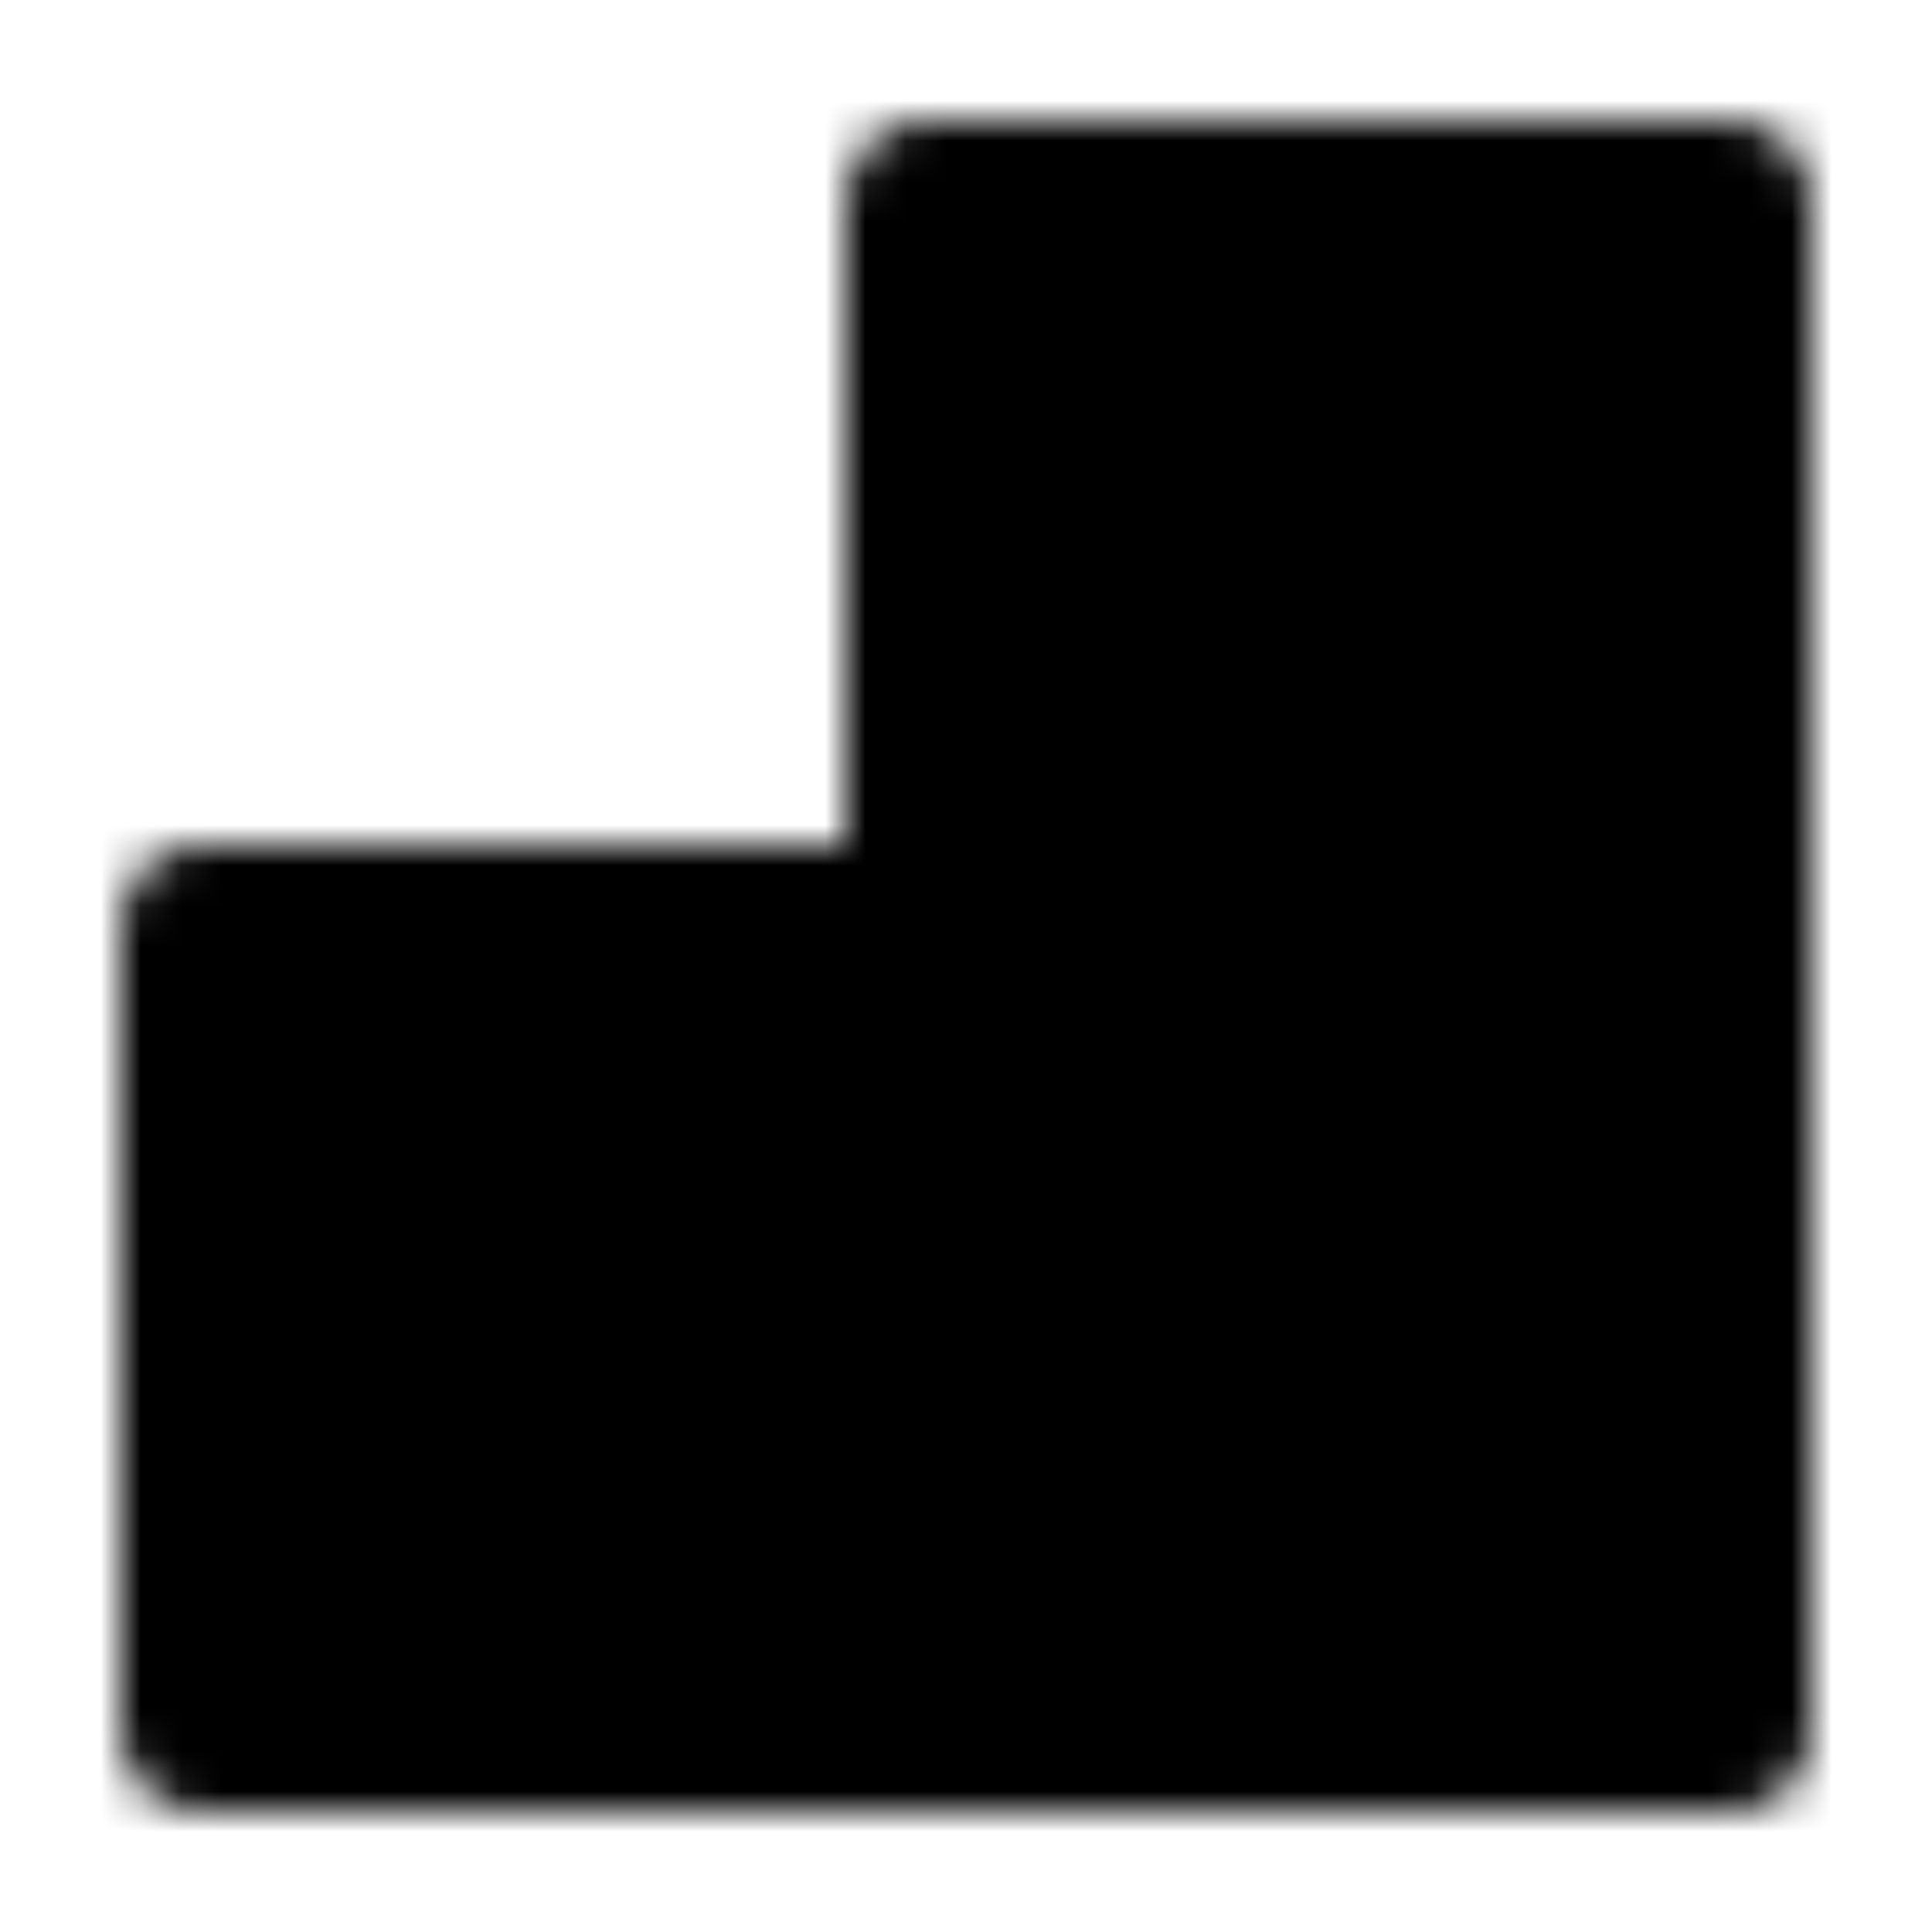 <?xml version="1.0" encoding="utf-8"?>
<!-- Generator: www.svgicons.com -->
<svg xmlns="http://www.w3.org/2000/svg" width="800" height="800" viewBox="0 0 48 48">
<defs><mask id="ipTEnterKeyOne0"><g fill="none" stroke="#fff" stroke-linecap="round" stroke-linejoin="round" stroke-width="4"><path fill="#555" d="M23 23V5h20v38H5V23z"/><path d="M33 13v20H13"/><path d="m17 29l-4 4l4 4"/></g></mask></defs><path fill="currentColor" d="M0 0h48v48H0z" mask="url(#ipTEnterKeyOne0)"/>
</svg>